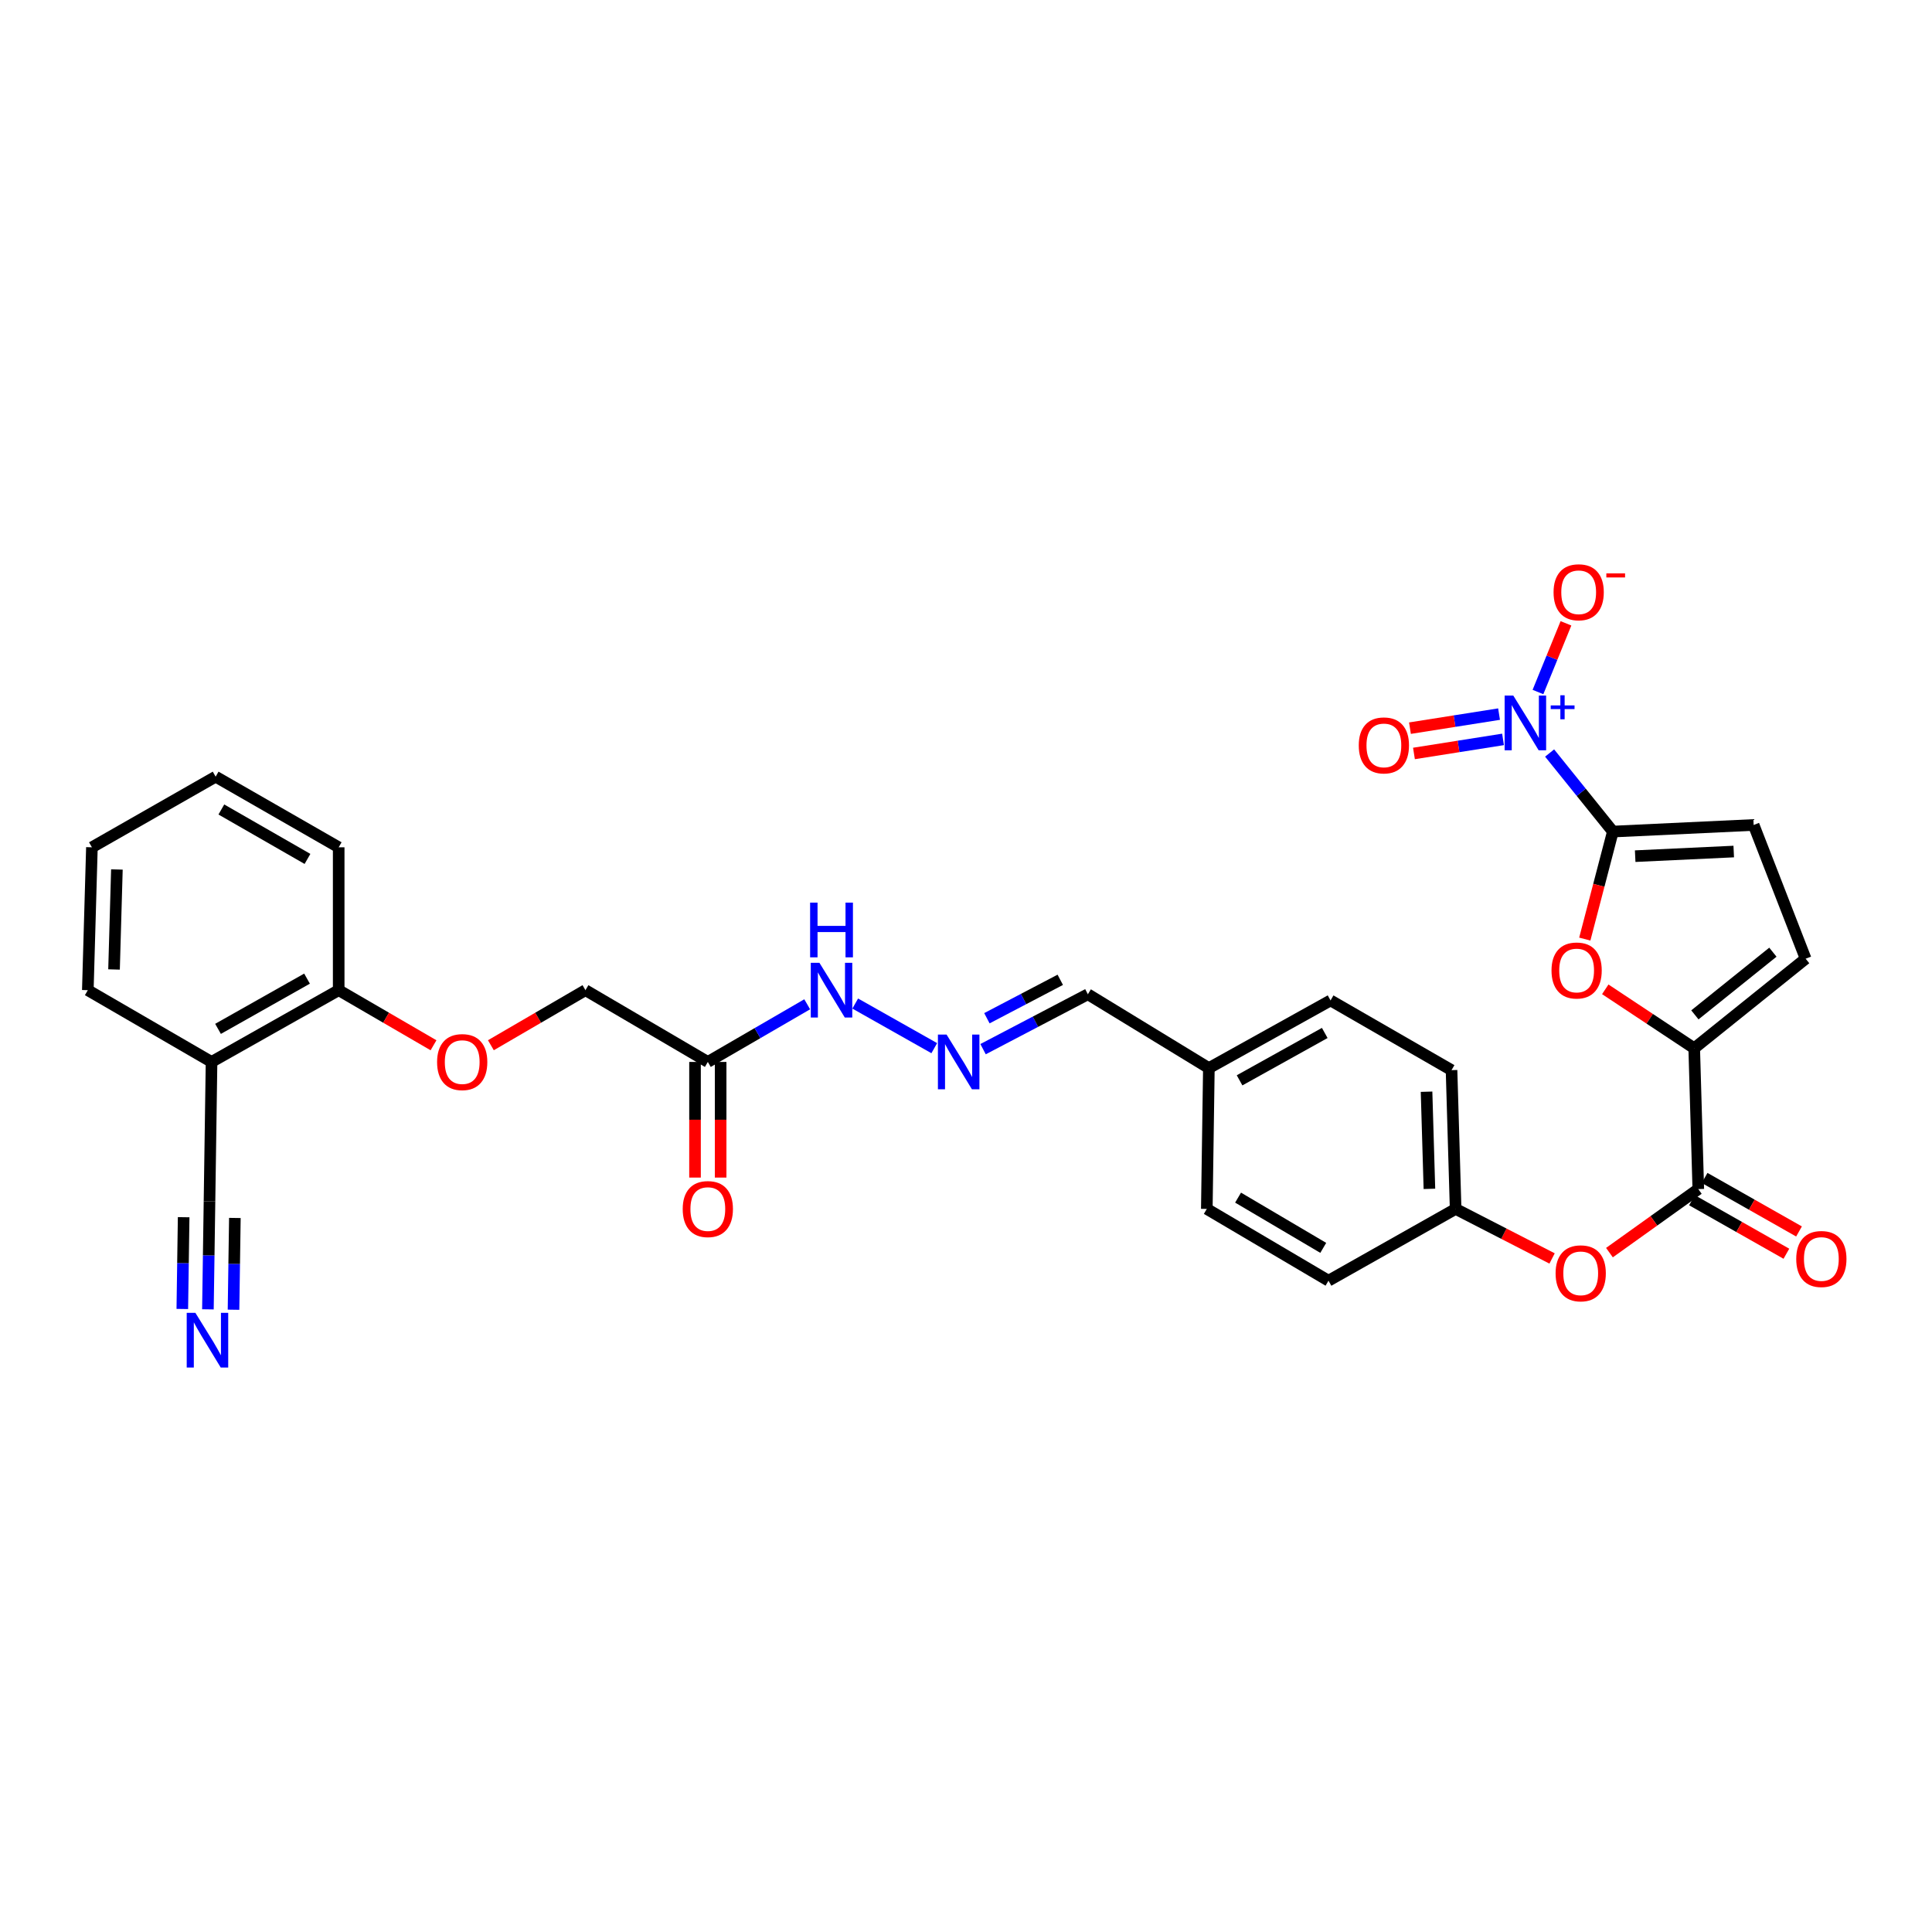 <?xml version='1.0' encoding='iso-8859-1'?>
<svg version='1.1' baseProfile='full'
              xmlns='http://www.w3.org/2000/svg'
                      xmlns:rdkit='http://www.rdkit.org/xml'
                      xmlns:xlink='http://www.w3.org/1999/xlink'
                  xml:space='preserve'
width='1000px' height='1000px' viewBox='0 0 1000 1000'>
<!-- END OF HEADER -->
<rect style='opacity:1.0;fill:#FFFFFF;stroke:none' width='1000' height='1000' x='0' y='0'> </rect>
<path class='bond-0' d='M 834.817,430.419 L 818.448,410.089' style='fill:none;fill-rule:evenodd;stroke:#000000;stroke-width:6px;stroke-linecap:butt;stroke-linejoin:miter;stroke-opacity:1' />
<path class='bond-0' d='M 818.448,410.089 L 802.078,389.758' style='fill:none;fill-rule:evenodd;stroke:#0000FF;stroke-width:6px;stroke-linecap:butt;stroke-linejoin:miter;stroke-opacity:1' />
<path class='bond-1' d='M 834.817,430.419 L 827.551,458.244' style='fill:none;fill-rule:evenodd;stroke:#000000;stroke-width:6px;stroke-linecap:butt;stroke-linejoin:miter;stroke-opacity:1' />
<path class='bond-1' d='M 827.551,458.244 L 820.284,486.069' style='fill:none;fill-rule:evenodd;stroke:#FF0000;stroke-width:6px;stroke-linecap:butt;stroke-linejoin:miter;stroke-opacity:1' />
<path class='bond-4' d='M 834.817,430.419 L 907.689,427.002' style='fill:none;fill-rule:evenodd;stroke:#000000;stroke-width:6px;stroke-linecap:butt;stroke-linejoin:miter;stroke-opacity:1' />
<path class='bond-4' d='M 846.369,443.148 L 897.379,440.756' style='fill:none;fill-rule:evenodd;stroke:#000000;stroke-width:6px;stroke-linecap:butt;stroke-linejoin:miter;stroke-opacity:1' />
<path class='bond-11' d='M 796.048,358.189 L 803.293,340.41' style='fill:none;fill-rule:evenodd;stroke:#0000FF;stroke-width:6px;stroke-linecap:butt;stroke-linejoin:miter;stroke-opacity:1' />
<path class='bond-11' d='M 803.293,340.41 L 810.537,322.631' style='fill:none;fill-rule:evenodd;stroke:#FF0000;stroke-width:6px;stroke-linecap:butt;stroke-linejoin:miter;stroke-opacity:1' />
<path class='bond-13' d='M 775.906,369.618 L 752.85,373.258' style='fill:none;fill-rule:evenodd;stroke:#0000FF;stroke-width:6px;stroke-linecap:butt;stroke-linejoin:miter;stroke-opacity:1' />
<path class='bond-13' d='M 752.85,373.258 L 729.795,376.897' style='fill:none;fill-rule:evenodd;stroke:#FF0000;stroke-width:6px;stroke-linecap:butt;stroke-linejoin:miter;stroke-opacity:1' />
<path class='bond-13' d='M 777.973,382.712 L 754.917,386.352' style='fill:none;fill-rule:evenodd;stroke:#0000FF;stroke-width:6px;stroke-linecap:butt;stroke-linejoin:miter;stroke-opacity:1' />
<path class='bond-13' d='M 754.917,386.352 L 731.862,389.991' style='fill:none;fill-rule:evenodd;stroke:#FF0000;stroke-width:6px;stroke-linecap:butt;stroke-linejoin:miter;stroke-opacity:1' />
<path class='bond-2' d='M 830.885,512.071 L 853.903,527.326' style='fill:none;fill-rule:evenodd;stroke:#FF0000;stroke-width:6px;stroke-linecap:butt;stroke-linejoin:miter;stroke-opacity:1' />
<path class='bond-2' d='M 853.903,527.326 L 876.92,542.581' style='fill:none;fill-rule:evenodd;stroke:#000000;stroke-width:6px;stroke-linecap:butt;stroke-linejoin:miter;stroke-opacity:1' />
<path class='bond-3' d='M 876.92,542.581 L 879.034,615.467' style='fill:none;fill-rule:evenodd;stroke:#000000;stroke-width:6px;stroke-linecap:butt;stroke-linejoin:miter;stroke-opacity:1' />
<path class='bond-31' d='M 876.92,542.581 L 934.599,496.228' style='fill:none;fill-rule:evenodd;stroke:#000000;stroke-width:6px;stroke-linecap:butt;stroke-linejoin:miter;stroke-opacity:1' />
<path class='bond-31' d='M 877.268,525.295 L 917.643,492.848' style='fill:none;fill-rule:evenodd;stroke:#000000;stroke-width:6px;stroke-linecap:butt;stroke-linejoin:miter;stroke-opacity:1' />
<path class='bond-9' d='M 879.034,615.467 L 856.039,631.912' style='fill:none;fill-rule:evenodd;stroke:#000000;stroke-width:6px;stroke-linecap:butt;stroke-linejoin:miter;stroke-opacity:1' />
<path class='bond-9' d='M 856.039,631.912 L 833.044,648.356' style='fill:none;fill-rule:evenodd;stroke:#FF0000;stroke-width:6px;stroke-linecap:butt;stroke-linejoin:miter;stroke-opacity:1' />
<path class='bond-16' d='M 875.765,621.233 L 900.198,635.083' style='fill:none;fill-rule:evenodd;stroke:#000000;stroke-width:6px;stroke-linecap:butt;stroke-linejoin:miter;stroke-opacity:1' />
<path class='bond-16' d='M 900.198,635.083 L 924.63,648.934' style='fill:none;fill-rule:evenodd;stroke:#FF0000;stroke-width:6px;stroke-linecap:butt;stroke-linejoin:miter;stroke-opacity:1' />
<path class='bond-16' d='M 882.302,609.701 L 906.735,623.551' style='fill:none;fill-rule:evenodd;stroke:#000000;stroke-width:6px;stroke-linecap:butt;stroke-linejoin:miter;stroke-opacity:1' />
<path class='bond-16' d='M 906.735,623.551 L 931.167,637.402' style='fill:none;fill-rule:evenodd;stroke:#FF0000;stroke-width:6px;stroke-linecap:butt;stroke-linejoin:miter;stroke-opacity:1' />
<path class='bond-5' d='M 907.689,427.002 L 934.599,496.228' style='fill:none;fill-rule:evenodd;stroke:#000000;stroke-width:6px;stroke-linecap:butt;stroke-linejoin:miter;stroke-opacity:1' />
<path class='bond-6' d='M 107.616,677.714 L 108.026,649.776' style='fill:none;fill-rule:evenodd;stroke:#0000FF;stroke-width:6px;stroke-linecap:butt;stroke-linejoin:miter;stroke-opacity:1' />
<path class='bond-6' d='M 108.026,649.776 L 108.436,621.837' style='fill:none;fill-rule:evenodd;stroke:#000000;stroke-width:6px;stroke-linecap:butt;stroke-linejoin:miter;stroke-opacity:1' />
<path class='bond-6' d='M 120.871,677.909 L 121.219,654.161' style='fill:none;fill-rule:evenodd;stroke:#0000FF;stroke-width:6px;stroke-linecap:butt;stroke-linejoin:miter;stroke-opacity:1' />
<path class='bond-6' d='M 121.219,654.161 L 121.567,630.413' style='fill:none;fill-rule:evenodd;stroke:#000000;stroke-width:6px;stroke-linecap:butt;stroke-linejoin:miter;stroke-opacity:1' />
<path class='bond-6' d='M 94.362,677.52 L 94.71,653.772' style='fill:none;fill-rule:evenodd;stroke:#0000FF;stroke-width:6px;stroke-linecap:butt;stroke-linejoin:miter;stroke-opacity:1' />
<path class='bond-6' d='M 94.71,653.772 L 95.058,630.024' style='fill:none;fill-rule:evenodd;stroke:#000000;stroke-width:6px;stroke-linecap:butt;stroke-linejoin:miter;stroke-opacity:1' />
<path class='bond-7' d='M 366.37,549.658 L 392.088,534.737' style='fill:none;fill-rule:evenodd;stroke:#000000;stroke-width:6px;stroke-linecap:butt;stroke-linejoin:miter;stroke-opacity:1' />
<path class='bond-7' d='M 392.088,534.737 L 417.806,519.816' style='fill:none;fill-rule:evenodd;stroke:#0000FF;stroke-width:6px;stroke-linecap:butt;stroke-linejoin:miter;stroke-opacity:1' />
<path class='bond-18' d='M 359.742,549.658 L 359.742,579.584' style='fill:none;fill-rule:evenodd;stroke:#000000;stroke-width:6px;stroke-linecap:butt;stroke-linejoin:miter;stroke-opacity:1' />
<path class='bond-18' d='M 359.742,579.584 L 359.742,609.511' style='fill:none;fill-rule:evenodd;stroke:#FF0000;stroke-width:6px;stroke-linecap:butt;stroke-linejoin:miter;stroke-opacity:1' />
<path class='bond-18' d='M 372.998,549.658 L 372.998,579.584' style='fill:none;fill-rule:evenodd;stroke:#000000;stroke-width:6px;stroke-linecap:butt;stroke-linejoin:miter;stroke-opacity:1' />
<path class='bond-18' d='M 372.998,579.584 L 372.998,609.511' style='fill:none;fill-rule:evenodd;stroke:#FF0000;stroke-width:6px;stroke-linecap:butt;stroke-linejoin:miter;stroke-opacity:1' />
<path class='bond-19' d='M 366.37,549.658 L 303.028,512.511' style='fill:none;fill-rule:evenodd;stroke:#000000;stroke-width:6px;stroke-linecap:butt;stroke-linejoin:miter;stroke-opacity:1' />
<path class='bond-8' d='M 108.436,621.837 L 109.496,549.658' style='fill:none;fill-rule:evenodd;stroke:#000000;stroke-width:6px;stroke-linecap:butt;stroke-linejoin:miter;stroke-opacity:1' />
<path class='bond-21' d='M 803.354,651.378 L 778.393,638.556' style='fill:none;fill-rule:evenodd;stroke:#FF0000;stroke-width:6px;stroke-linecap:butt;stroke-linejoin:miter;stroke-opacity:1' />
<path class='bond-21' d='M 778.393,638.556 L 753.432,625.733' style='fill:none;fill-rule:evenodd;stroke:#000000;stroke-width:6px;stroke-linecap:butt;stroke-linejoin:miter;stroke-opacity:1' />
<path class='bond-10' d='M 109.496,549.658 L 175.305,512.511' style='fill:none;fill-rule:evenodd;stroke:#000000;stroke-width:6px;stroke-linecap:butt;stroke-linejoin:miter;stroke-opacity:1' />
<path class='bond-10' d='M 112.851,532.542 L 158.918,506.539' style='fill:none;fill-rule:evenodd;stroke:#000000;stroke-width:6px;stroke-linecap:butt;stroke-linejoin:miter;stroke-opacity:1' />
<path class='bond-27' d='M 109.496,549.658 L 45.455,512.511' style='fill:none;fill-rule:evenodd;stroke:#000000;stroke-width:6px;stroke-linecap:butt;stroke-linejoin:miter;stroke-opacity:1' />
<path class='bond-12' d='M 508.833,543.043 L 535.958,528.834' style='fill:none;fill-rule:evenodd;stroke:#0000FF;stroke-width:6px;stroke-linecap:butt;stroke-linejoin:miter;stroke-opacity:1' />
<path class='bond-12' d='M 535.958,528.834 L 563.082,514.625' style='fill:none;fill-rule:evenodd;stroke:#000000;stroke-width:6px;stroke-linecap:butt;stroke-linejoin:miter;stroke-opacity:1' />
<path class='bond-12' d='M 510.819,527.038 L 529.806,517.091' style='fill:none;fill-rule:evenodd;stroke:#0000FF;stroke-width:6px;stroke-linecap:butt;stroke-linejoin:miter;stroke-opacity:1' />
<path class='bond-12' d='M 529.806,517.091 L 548.794,507.145' style='fill:none;fill-rule:evenodd;stroke:#000000;stroke-width:6px;stroke-linecap:butt;stroke-linejoin:miter;stroke-opacity:1' />
<path class='bond-14' d='M 483.576,542.529 L 442.663,519.435' style='fill:none;fill-rule:evenodd;stroke:#0000FF;stroke-width:6px;stroke-linecap:butt;stroke-linejoin:miter;stroke-opacity:1' />
<path class='bond-15' d='M 175.305,512.511 L 199.847,526.771' style='fill:none;fill-rule:evenodd;stroke:#000000;stroke-width:6px;stroke-linecap:butt;stroke-linejoin:miter;stroke-opacity:1' />
<path class='bond-15' d='M 199.847,526.771 L 224.388,541.03' style='fill:none;fill-rule:evenodd;stroke:#FF0000;stroke-width:6px;stroke-linecap:butt;stroke-linejoin:miter;stroke-opacity:1' />
<path class='bond-28' d='M 175.305,512.511 L 175.305,438.564' style='fill:none;fill-rule:evenodd;stroke:#000000;stroke-width:6px;stroke-linecap:butt;stroke-linejoin:miter;stroke-opacity:1' />
<path class='bond-17' d='M 254.082,541.013 L 278.555,526.762' style='fill:none;fill-rule:evenodd;stroke:#FF0000;stroke-width:6px;stroke-linecap:butt;stroke-linejoin:miter;stroke-opacity:1' />
<path class='bond-17' d='M 278.555,526.762 L 303.028,512.511' style='fill:none;fill-rule:evenodd;stroke:#000000;stroke-width:6px;stroke-linecap:butt;stroke-linejoin:miter;stroke-opacity:1' />
<path class='bond-20' d='M 563.082,514.625 L 625.71,552.847' style='fill:none;fill-rule:evenodd;stroke:#000000;stroke-width:6px;stroke-linecap:butt;stroke-linejoin:miter;stroke-opacity:1' />
<path class='bond-23' d='M 753.432,625.733 L 751.311,553.907' style='fill:none;fill-rule:evenodd;stroke:#000000;stroke-width:6px;stroke-linecap:butt;stroke-linejoin:miter;stroke-opacity:1' />
<path class='bond-23' d='M 739.864,615.35 L 738.379,565.072' style='fill:none;fill-rule:evenodd;stroke:#000000;stroke-width:6px;stroke-linecap:butt;stroke-linejoin:miter;stroke-opacity:1' />
<path class='bond-24' d='M 753.432,625.733 L 687.623,662.887' style='fill:none;fill-rule:evenodd;stroke:#000000;stroke-width:6px;stroke-linecap:butt;stroke-linejoin:miter;stroke-opacity:1' />
<path class='bond-22' d='M 625.71,552.847 L 624.642,625.733' style='fill:none;fill-rule:evenodd;stroke:#000000;stroke-width:6px;stroke-linecap:butt;stroke-linejoin:miter;stroke-opacity:1' />
<path class='bond-32' d='M 625.71,552.847 L 688.691,517.821' style='fill:none;fill-rule:evenodd;stroke:#000000;stroke-width:6px;stroke-linecap:butt;stroke-linejoin:miter;stroke-opacity:1' />
<path class='bond-32' d='M 641.6,559.178 L 685.687,534.66' style='fill:none;fill-rule:evenodd;stroke:#000000;stroke-width:6px;stroke-linecap:butt;stroke-linejoin:miter;stroke-opacity:1' />
<path class='bond-25' d='M 751.311,553.907 L 688.691,517.821' style='fill:none;fill-rule:evenodd;stroke:#000000;stroke-width:6px;stroke-linecap:butt;stroke-linejoin:miter;stroke-opacity:1' />
<path class='bond-26' d='M 687.623,662.887 L 624.642,625.733' style='fill:none;fill-rule:evenodd;stroke:#000000;stroke-width:6px;stroke-linecap:butt;stroke-linejoin:miter;stroke-opacity:1' />
<path class='bond-26' d='M 684.912,645.896 L 640.825,619.889' style='fill:none;fill-rule:evenodd;stroke:#000000;stroke-width:6px;stroke-linecap:butt;stroke-linejoin:miter;stroke-opacity:1' />
<path class='bond-33' d='M 45.455,512.511 L 47.575,438.564' style='fill:none;fill-rule:evenodd;stroke:#000000;stroke-width:6px;stroke-linecap:butt;stroke-linejoin:miter;stroke-opacity:1' />
<path class='bond-33' d='M 59.023,501.799 L 60.508,450.037' style='fill:none;fill-rule:evenodd;stroke:#000000;stroke-width:6px;stroke-linecap:butt;stroke-linejoin:miter;stroke-opacity:1' />
<path class='bond-30' d='M 175.305,438.564 L 111.617,402.007' style='fill:none;fill-rule:evenodd;stroke:#000000;stroke-width:6px;stroke-linecap:butt;stroke-linejoin:miter;stroke-opacity:1' />
<path class='bond-30' d='M 159.153,444.578 L 114.571,418.987' style='fill:none;fill-rule:evenodd;stroke:#000000;stroke-width:6px;stroke-linecap:butt;stroke-linejoin:miter;stroke-opacity:1' />
<path class='bond-29' d='M 47.575,438.564 L 111.617,402.007' style='fill:none;fill-rule:evenodd;stroke:#000000;stroke-width:6px;stroke-linecap:butt;stroke-linejoin:miter;stroke-opacity:1' />
<path  class='atom-1' d='M 783.273 360.017
L 792.553 375.017
Q 793.473 376.497, 794.953 379.177
Q 796.433 381.857, 796.513 382.017
L 796.513 360.017
L 800.273 360.017
L 800.273 388.337
L 796.393 388.337
L 786.433 371.937
Q 785.273 370.017, 784.033 367.817
Q 782.833 365.617, 782.473 364.937
L 782.473 388.337
L 778.793 388.337
L 778.793 360.017
L 783.273 360.017
' fill='#0000FF'/>
<path  class='atom-1' d='M 802.649 365.122
L 807.639 365.122
L 807.639 359.868
L 809.856 359.868
L 809.856 365.122
L 814.978 365.122
L 814.978 367.022
L 809.856 367.022
L 809.856 372.302
L 807.639 372.302
L 807.639 367.022
L 802.649 367.022
L 802.649 365.122
' fill='#0000FF'/>
<path  class='atom-2' d='M 803.06 502.325
Q 803.06 495.525, 806.42 491.725
Q 809.78 487.925, 816.06 487.925
Q 822.34 487.925, 825.7 491.725
Q 829.06 495.525, 829.06 502.325
Q 829.06 509.205, 825.66 513.125
Q 822.26 517.005, 816.06 517.005
Q 809.82 517.005, 806.42 513.125
Q 803.06 509.245, 803.06 502.325
M 816.06 513.805
Q 820.38 513.805, 822.7 510.925
Q 825.06 508.005, 825.06 502.325
Q 825.06 496.765, 822.7 493.965
Q 820.38 491.125, 816.06 491.125
Q 811.74 491.125, 809.38 493.925
Q 807.06 496.725, 807.06 502.325
Q 807.06 508.045, 809.38 510.925
Q 811.74 513.805, 816.06 513.805
' fill='#FF0000'/>
<path  class='atom-7' d='M 101.123 679.51
L 110.403 694.51
Q 111.323 695.99, 112.803 698.67
Q 114.283 701.35, 114.363 701.51
L 114.363 679.51
L 118.123 679.51
L 118.123 707.83
L 114.243 707.83
L 104.283 691.43
Q 103.123 689.51, 101.883 687.31
Q 100.683 685.11, 100.323 684.43
L 100.323 707.83
L 96.642 707.83
L 96.642 679.51
L 101.123 679.51
' fill='#0000FF'/>
<path  class='atom-10' d='M 805.174 659.071
Q 805.174 652.271, 808.534 648.471
Q 811.894 644.671, 818.174 644.671
Q 824.454 644.671, 827.814 648.471
Q 831.174 652.271, 831.174 659.071
Q 831.174 665.951, 827.774 669.871
Q 824.374 673.751, 818.174 673.751
Q 811.934 673.751, 808.534 669.871
Q 805.174 665.991, 805.174 659.071
M 818.174 670.551
Q 822.494 670.551, 824.814 667.671
Q 827.174 664.751, 827.174 659.071
Q 827.174 653.511, 824.814 650.711
Q 822.494 647.871, 818.174 647.871
Q 813.854 647.871, 811.494 650.671
Q 809.174 653.471, 809.174 659.071
Q 809.174 664.791, 811.494 667.671
Q 813.854 670.551, 818.174 670.551
' fill='#FF0000'/>
<path  class='atom-12' d='M 804.121 306.555
Q 804.121 299.755, 807.481 295.955
Q 810.841 292.155, 817.121 292.155
Q 823.401 292.155, 826.761 295.955
Q 830.121 299.755, 830.121 306.555
Q 830.121 313.435, 826.721 317.355
Q 823.321 321.235, 817.121 321.235
Q 810.881 321.235, 807.481 317.355
Q 804.121 313.475, 804.121 306.555
M 817.121 318.035
Q 821.441 318.035, 823.761 315.155
Q 826.121 312.235, 826.121 306.555
Q 826.121 300.995, 823.761 298.195
Q 821.441 295.355, 817.121 295.355
Q 812.801 295.355, 810.441 298.155
Q 808.121 300.955, 808.121 306.555
Q 808.121 312.275, 810.441 315.155
Q 812.801 318.035, 817.121 318.035
' fill='#FF0000'/>
<path  class='atom-12' d='M 831.441 296.777
L 841.129 296.777
L 841.129 298.889
L 831.441 298.889
L 831.441 296.777
' fill='#FF0000'/>
<path  class='atom-13' d='M 489.946 535.498
L 499.226 550.498
Q 500.146 551.978, 501.626 554.658
Q 503.106 557.338, 503.186 557.498
L 503.186 535.498
L 506.946 535.498
L 506.946 563.818
L 503.066 563.818
L 493.106 547.418
Q 491.946 545.498, 490.706 543.298
Q 489.506 541.098, 489.146 540.418
L 489.146 563.818
L 485.466 563.818
L 485.466 535.498
L 489.946 535.498
' fill='#0000FF'/>
<path  class='atom-14' d='M 703.293 385.819
Q 703.293 379.019, 706.653 375.219
Q 710.013 371.419, 716.293 371.419
Q 722.573 371.419, 725.933 375.219
Q 729.293 379.019, 729.293 385.819
Q 729.293 392.699, 725.893 396.619
Q 722.493 400.499, 716.293 400.499
Q 710.053 400.499, 706.653 396.619
Q 703.293 392.739, 703.293 385.819
M 716.293 397.299
Q 720.613 397.299, 722.933 394.419
Q 725.293 391.499, 725.293 385.819
Q 725.293 380.259, 722.933 377.459
Q 720.613 374.619, 716.293 374.619
Q 711.973 374.619, 709.613 377.419
Q 707.293 380.219, 707.293 385.819
Q 707.293 391.539, 709.613 394.419
Q 711.973 397.299, 716.293 397.299
' fill='#FF0000'/>
<path  class='atom-15' d='M 424.136 498.351
L 433.416 513.351
Q 434.336 514.831, 435.816 517.511
Q 437.296 520.191, 437.376 520.351
L 437.376 498.351
L 441.136 498.351
L 441.136 526.671
L 437.256 526.671
L 427.296 510.271
Q 426.136 508.351, 424.896 506.151
Q 423.696 503.951, 423.336 503.271
L 423.336 526.671
L 419.656 526.671
L 419.656 498.351
L 424.136 498.351
' fill='#0000FF'/>
<path  class='atom-15' d='M 419.316 467.199
L 423.156 467.199
L 423.156 479.239
L 437.636 479.239
L 437.636 467.199
L 441.476 467.199
L 441.476 495.519
L 437.636 495.519
L 437.636 482.439
L 423.156 482.439
L 423.156 495.519
L 419.316 495.519
L 419.316 467.199
' fill='#0000FF'/>
<path  class='atom-17' d='M 929.729 651.655
Q 929.729 644.855, 933.089 641.055
Q 936.449 637.255, 942.729 637.255
Q 949.009 637.255, 952.369 641.055
Q 955.729 644.855, 955.729 651.655
Q 955.729 658.535, 952.329 662.455
Q 948.929 666.335, 942.729 666.335
Q 936.489 666.335, 933.089 662.455
Q 929.729 658.575, 929.729 651.655
M 942.729 663.135
Q 947.049 663.135, 949.369 660.255
Q 951.729 657.335, 951.729 651.655
Q 951.729 646.095, 949.369 643.295
Q 947.049 640.455, 942.729 640.455
Q 938.409 640.455, 936.049 643.255
Q 933.729 646.055, 933.729 651.655
Q 933.729 657.375, 936.049 660.255
Q 938.409 663.135, 942.729 663.135
' fill='#FF0000'/>
<path  class='atom-18' d='M 226.236 549.738
Q 226.236 542.938, 229.596 539.138
Q 232.956 535.338, 239.236 535.338
Q 245.516 535.338, 248.876 539.138
Q 252.236 542.938, 252.236 549.738
Q 252.236 556.618, 248.836 560.538
Q 245.436 564.418, 239.236 564.418
Q 232.996 564.418, 229.596 560.538
Q 226.236 556.658, 226.236 549.738
M 239.236 561.218
Q 243.556 561.218, 245.876 558.338
Q 248.236 555.418, 248.236 549.738
Q 248.236 544.178, 245.876 541.378
Q 243.556 538.538, 239.236 538.538
Q 234.916 538.538, 232.556 541.338
Q 230.236 544.138, 230.236 549.738
Q 230.236 555.458, 232.556 558.338
Q 234.916 561.218, 239.236 561.218
' fill='#FF0000'/>
<path  class='atom-19' d='M 353.37 625.813
Q 353.37 619.013, 356.73 615.213
Q 360.09 611.413, 366.37 611.413
Q 372.65 611.413, 376.01 615.213
Q 379.37 619.013, 379.37 625.813
Q 379.37 632.693, 375.97 636.613
Q 372.57 640.493, 366.37 640.493
Q 360.13 640.493, 356.73 636.613
Q 353.37 632.733, 353.37 625.813
M 366.37 637.293
Q 370.69 637.293, 373.01 634.413
Q 375.37 631.493, 375.37 625.813
Q 375.37 620.253, 373.01 617.453
Q 370.69 614.613, 366.37 614.613
Q 362.05 614.613, 359.69 617.413
Q 357.37 620.213, 357.37 625.813
Q 357.37 631.533, 359.69 634.413
Q 362.05 637.293, 366.37 637.293
' fill='#FF0000'/>
</svg>
